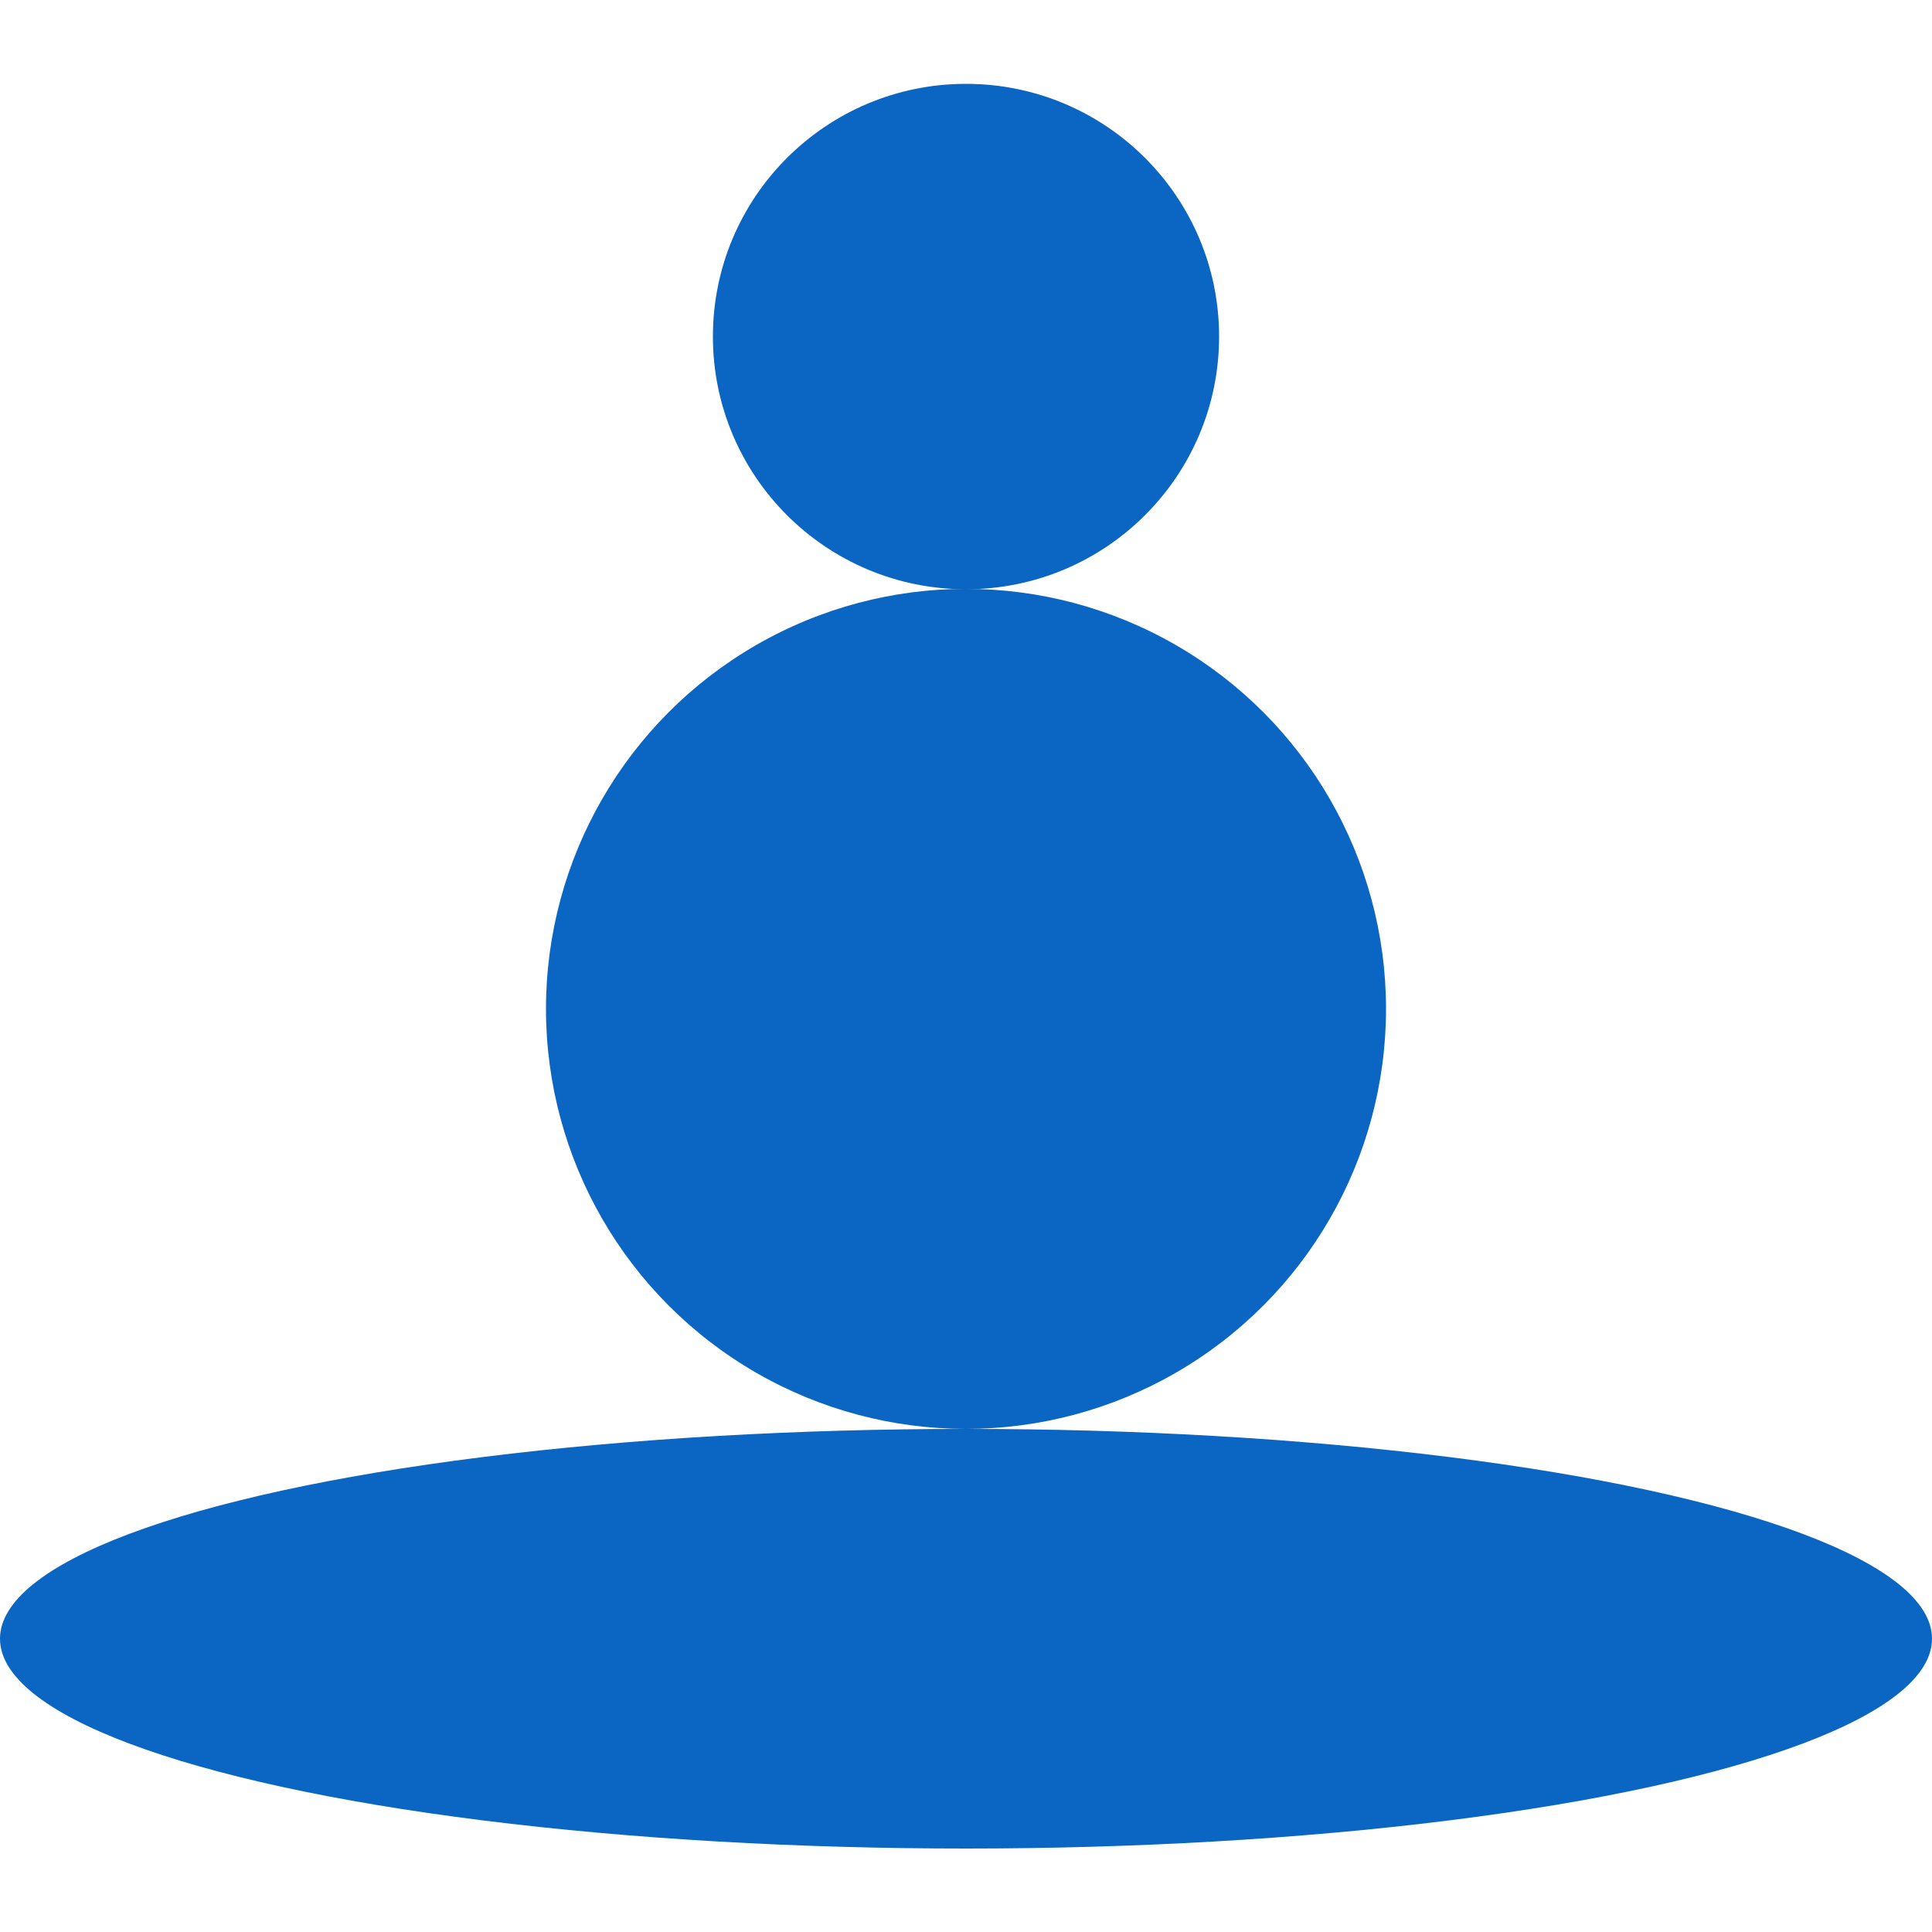 <svg xmlns="http://www.w3.org/2000/svg" xmlns:xlink="http://www.w3.org/1999/xlink" id="Layer_2" x="0px" y="0px" viewBox="0 0 500 500" overflow="visible" xml:space="preserve"><g>	<g>		<ellipse fill="#0A66C2" cx="250" cy="424.1" rx="250" ry="54.3"></ellipse>	</g>	<ellipse fill="#0A66C2" cx="250" cy="261.1" rx="108.7" ry="108.7"></ellipse>	<ellipse fill="#0A66C2" cx="250" cy="87.1" rx="65.5" ry="65.4"></ellipse></g></svg>
